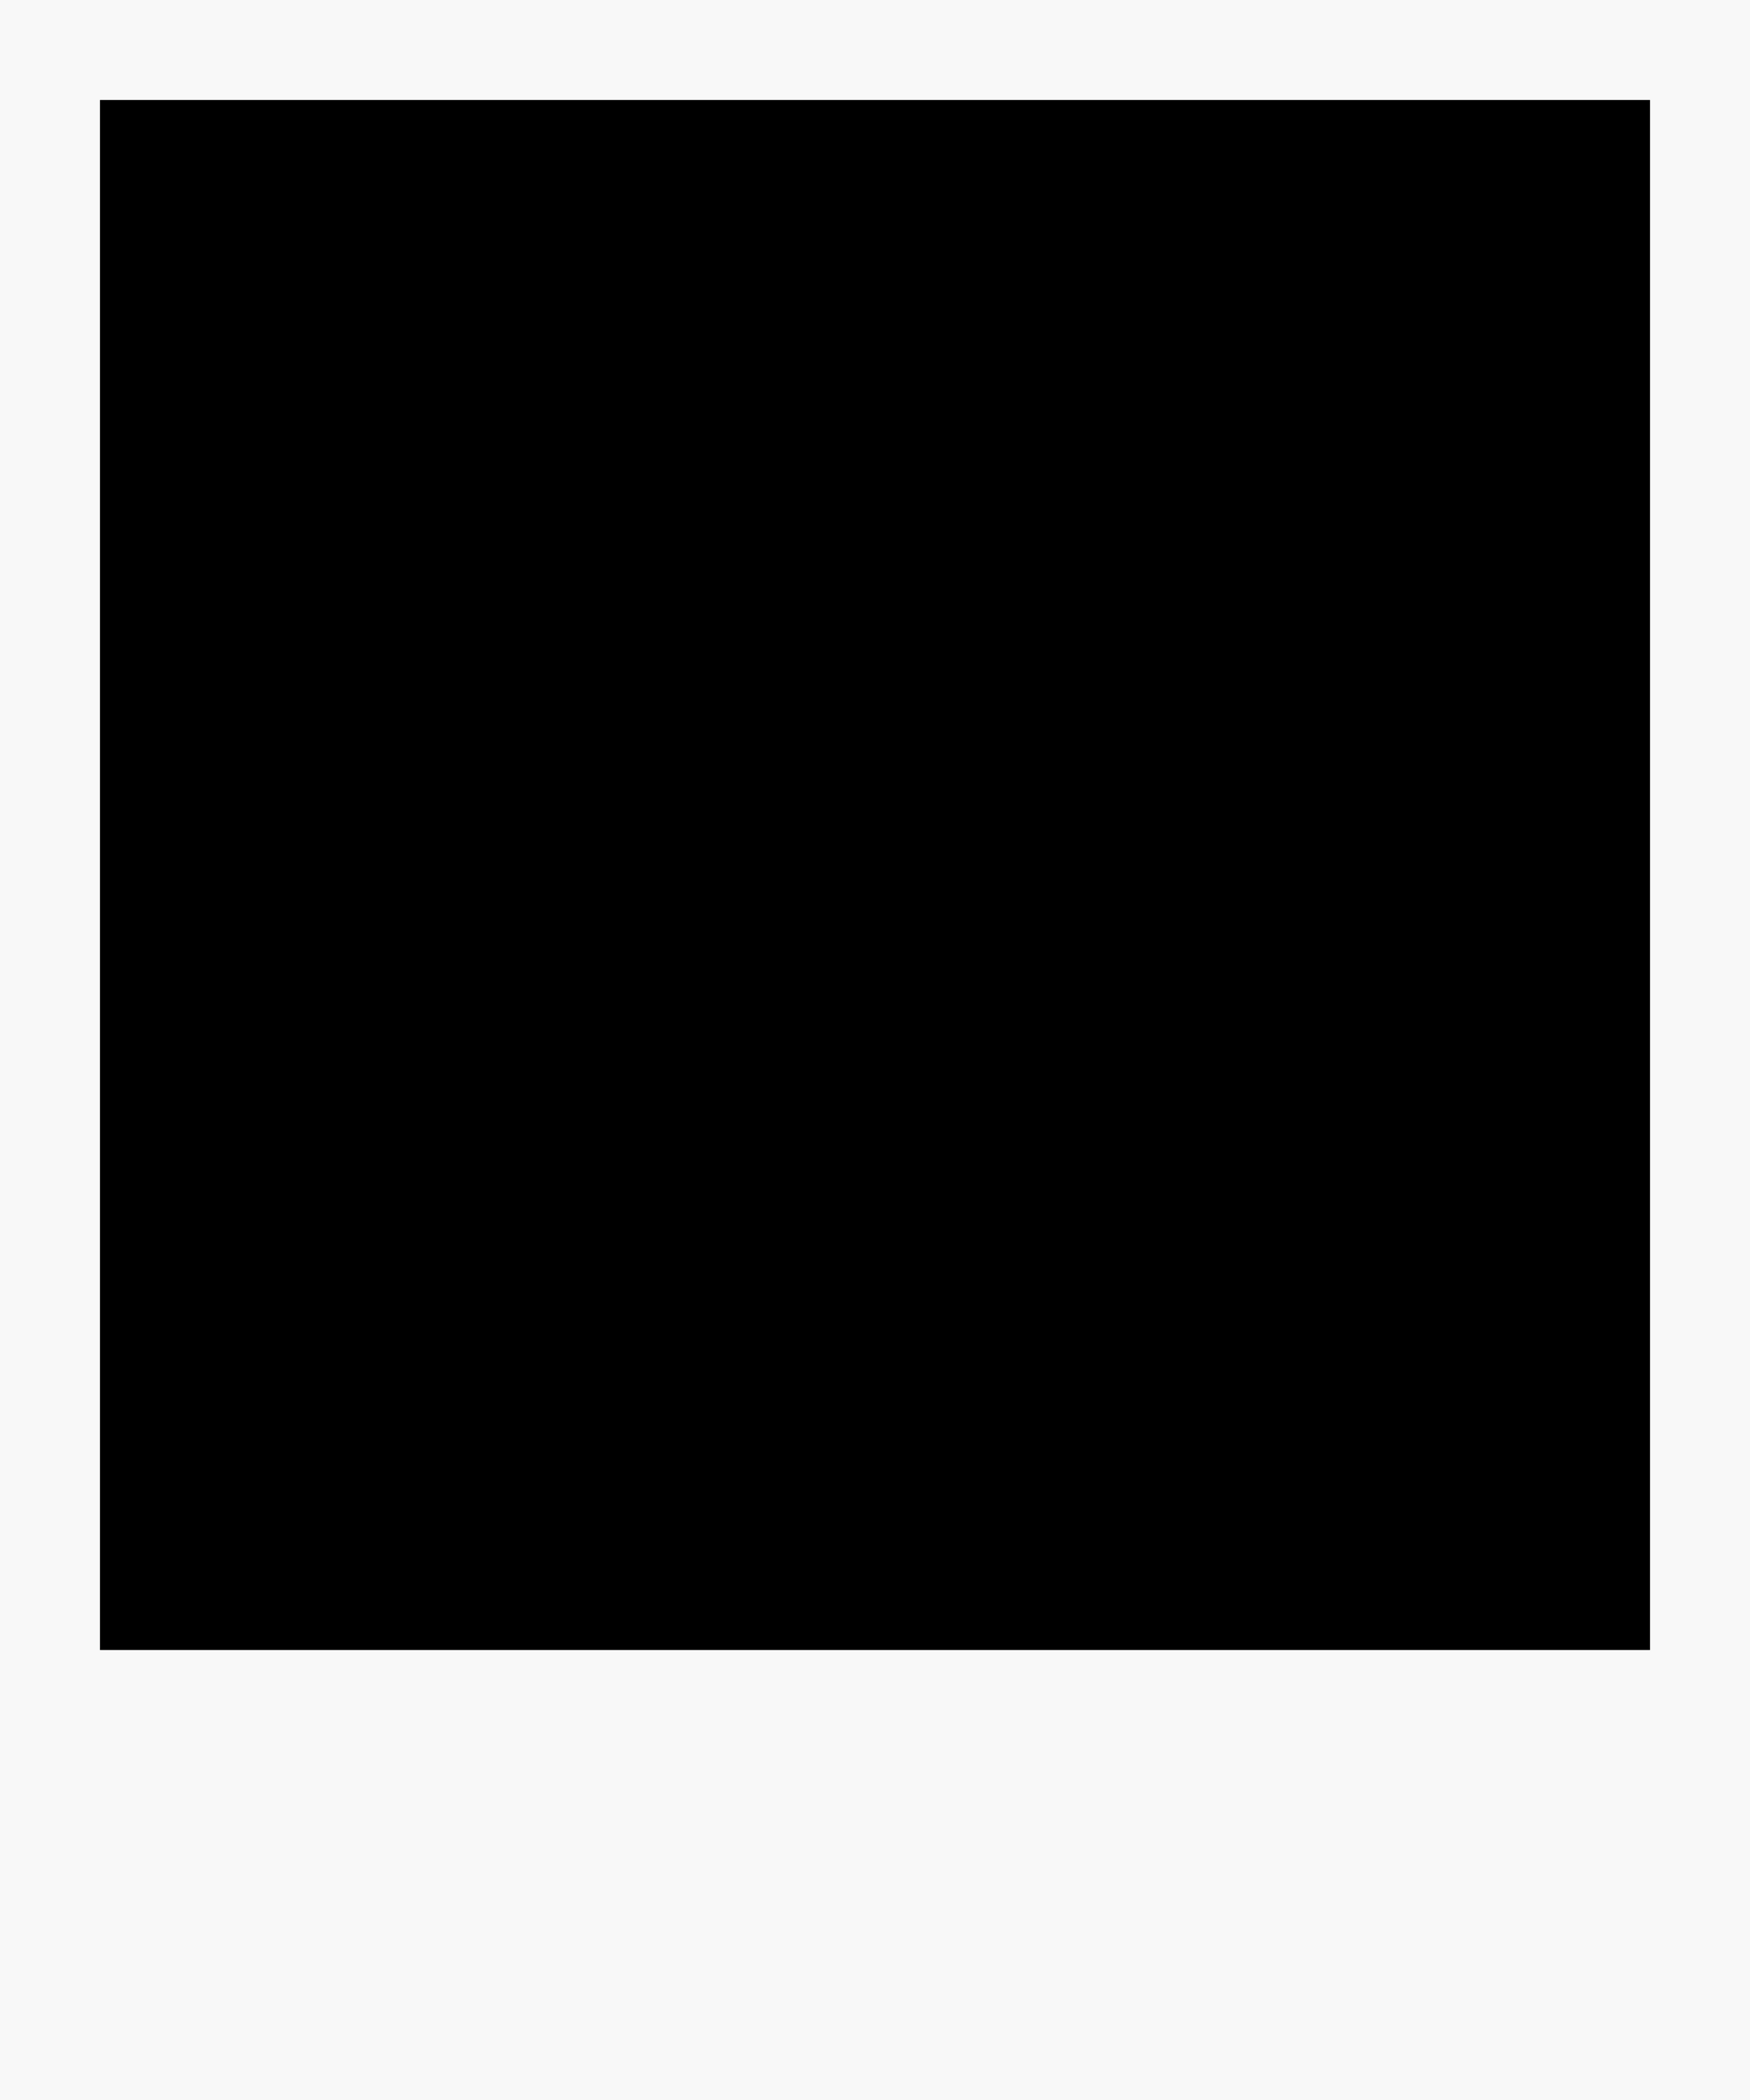 <?xml version="1.0" encoding="UTF-8" standalone="no"?><svg xmlns="http://www.w3.org/2000/svg" xmlns:xlink="http://www.w3.org/1999/xlink" fill="#000000" height="240" preserveAspectRatio="xMidYMid meet" version="1" viewBox="0.0 0.0 200.0 240.0" width="200" zoomAndPan="magnify"><rect x="0.0" y="0.0" width="200.0" height="240.0" fill="#808080" stroke="none"/><g><g id="change1_1"><path d="M 0 0 L 0 240 L 200 240 L 200 0 Z M 188.57 188.57 L 11.43 188.57 L 11.43 11.43 L 188.57 11.43 L 188.57 188.57" fill="#f8f8f8"/></g><g id="change2_1"><path d="M 188.57 188.57 L 11.43 188.57 L 11.43 11.43 L 188.57 11.43 L 188.57 188.57" fill="inherit"/></g></g></svg>